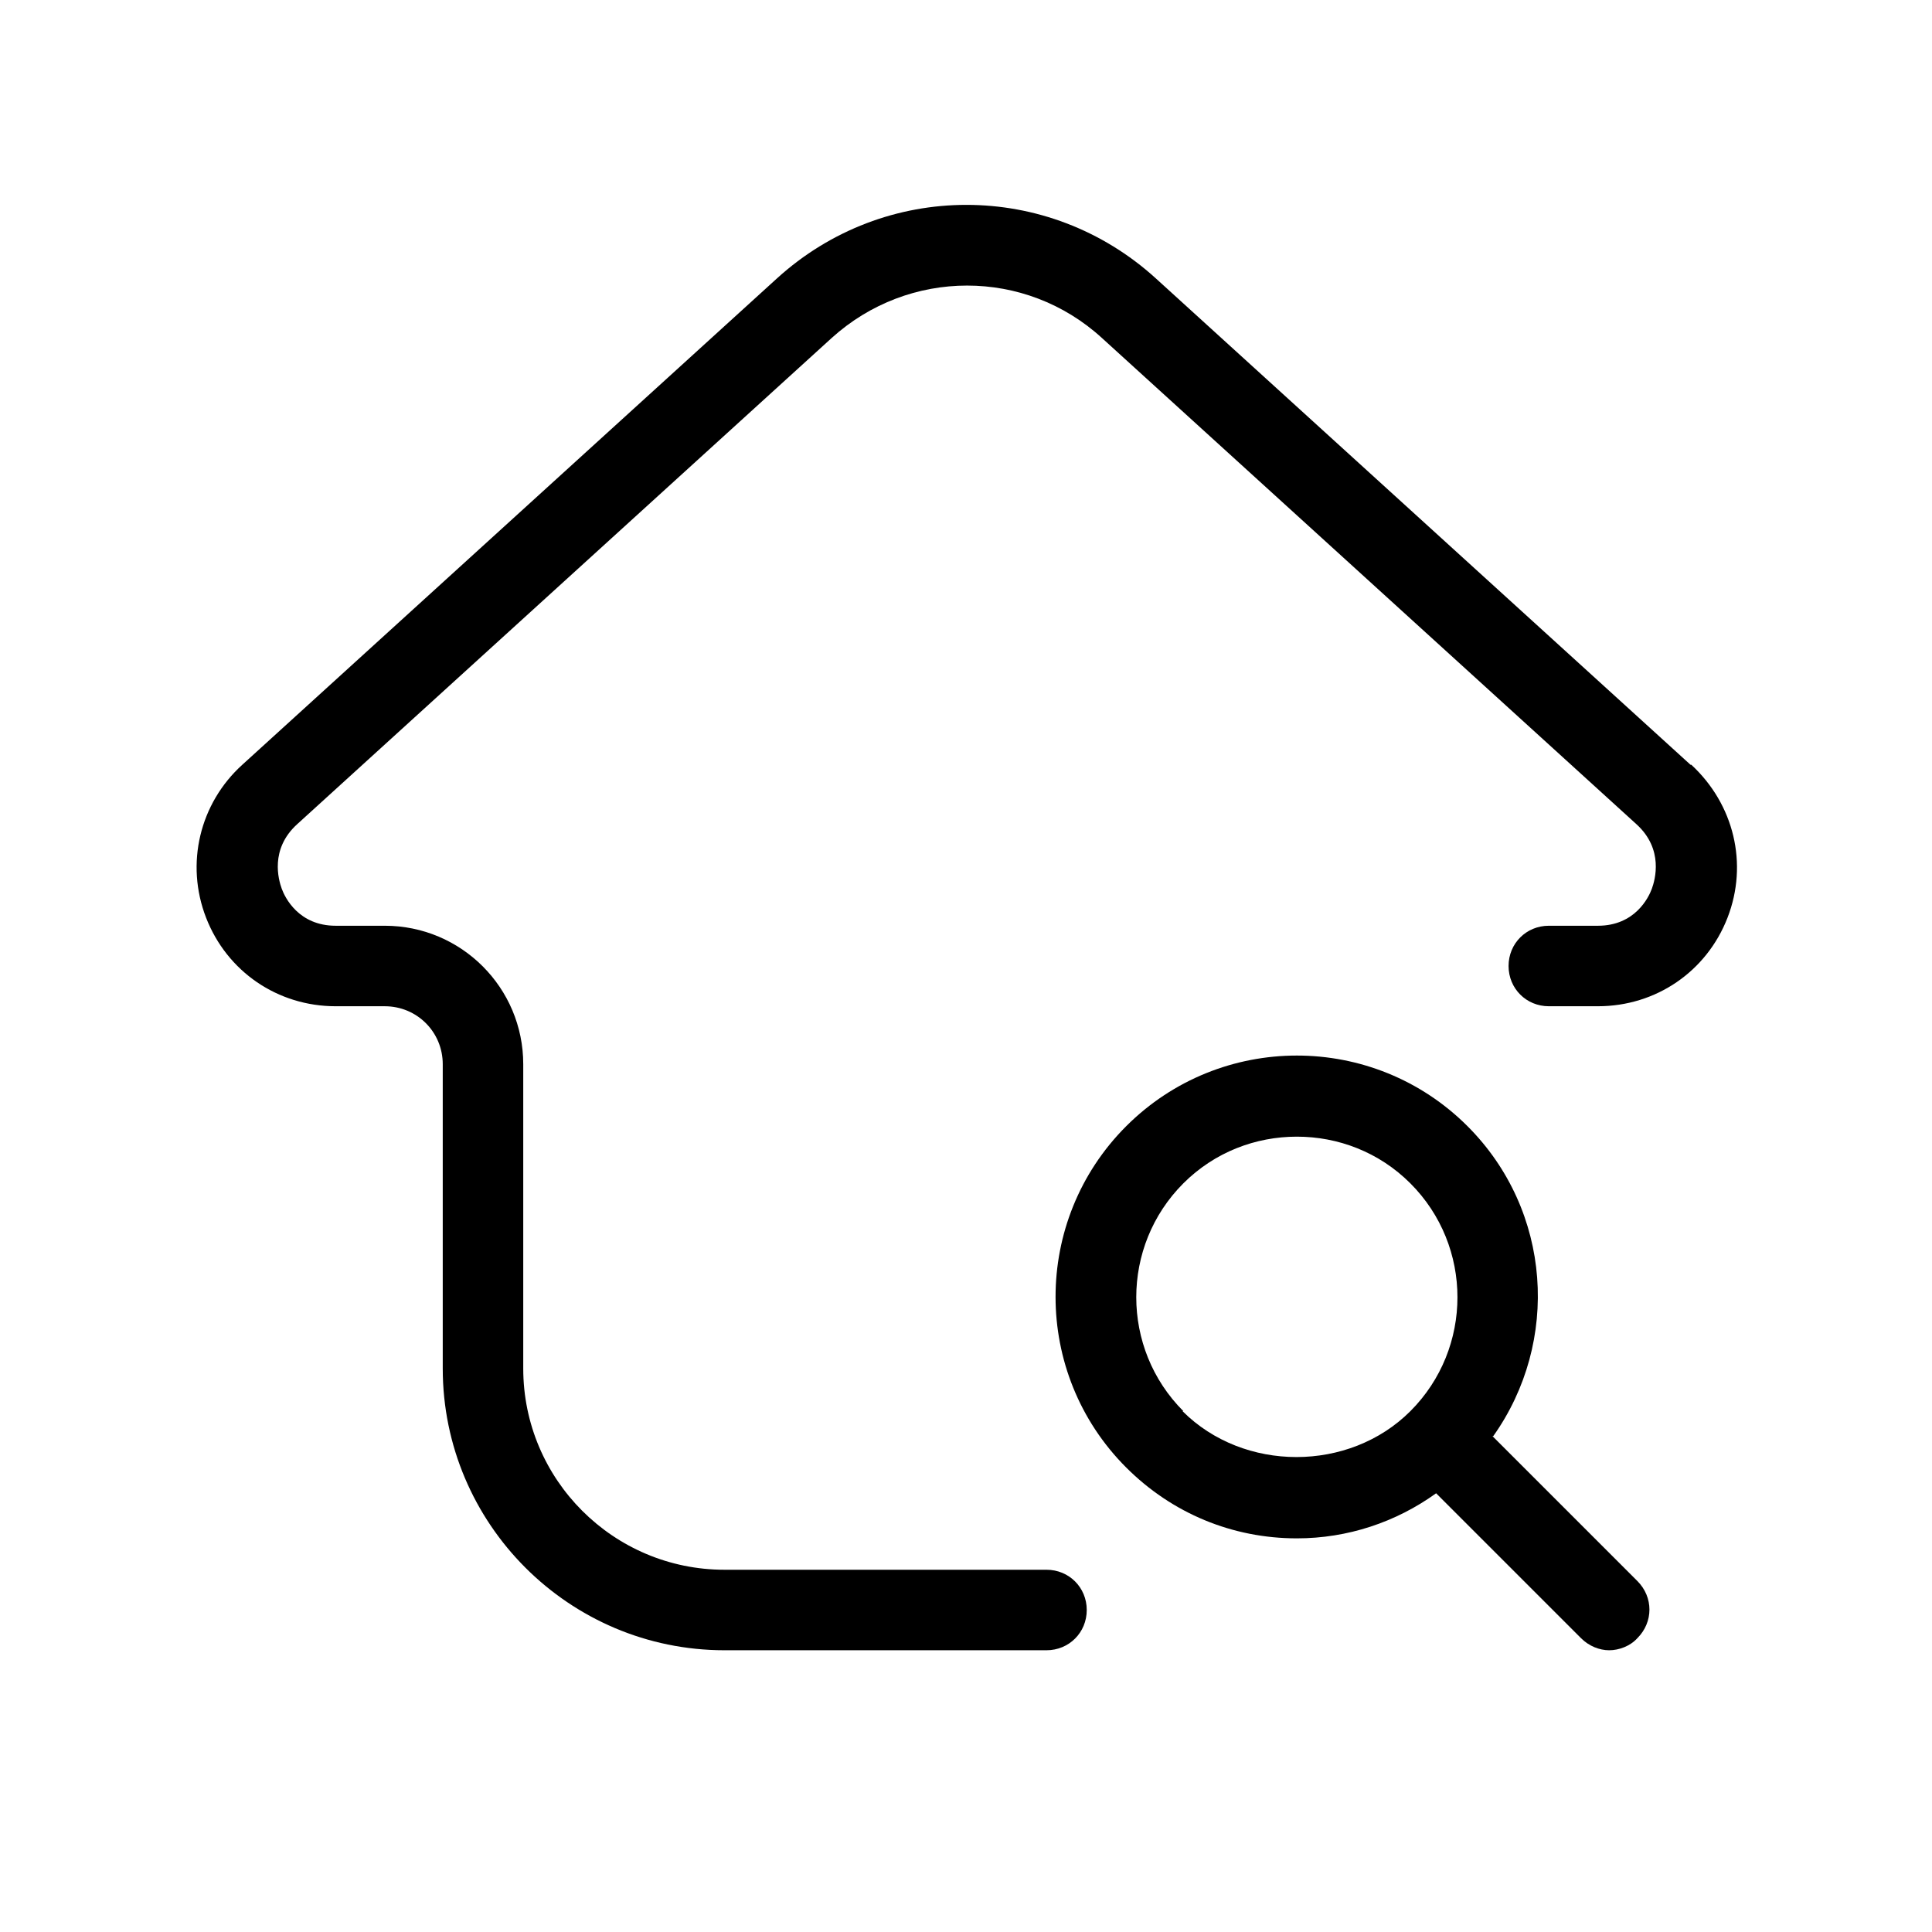<?xml version="1.0" encoding="UTF-8"?> <svg xmlns="http://www.w3.org/2000/svg" id="property_search" data-name="property search" viewBox="0 0 24 24"><defs><style> .cls-1 { fill: #000; stroke-width: 0px; } </style></defs><path class="cls-1" d="M21,9.5l-6.64-6.04c-1.34-1.22-3.37-1.22-4.71,0l-6.64,6.04c-.53.48-.71,1.23-.45,1.9.26.67.89,1.1,1.61,1.1h.61c.4,0,.72.32.72.72v3.78c0,1.93,1.57,3.5,3.5,3.5h4c.28,0,.5-.22.5-.5s-.22-.5-.5-.5h-4c-1.38,0-2.5-1.12-2.5-2.5v-3.78c0-.95-.77-1.72-1.72-1.72h-.61c-.46,0-.63-.35-.67-.46s-.15-.49.19-.8l6.64-6.04c.96-.87,2.41-.87,3.36,0l6.64,6.04c.34.31.23.69.19.8s-.21.46-.67.46h-.61c-.28,0-.5.22-.5.5s.22.5.5.5h.61c.72,0,1.35-.43,1.61-1.1.26-.67.08-1.41-.45-1.9Z"></path><path class="cls-1" d="M18.55,17.84c.83-1.17.73-2.8-.32-3.85-1.17-1.17-3.07-1.17-4.24,0-1.17,1.17-1.17,3.07,0,4.24.57.57,1.32.88,2.12.88.63,0,1.23-.2,1.73-.56l1.8,1.8c.1.1.23.15.35.15s.26-.05.35-.15c.2-.2.2-.51,0-.71l-1.8-1.8ZM14.7,17.53c-.78-.78-.78-2.05,0-2.83.39-.39.9-.58,1.41-.58s1.02.19,1.41.58c.78.78.78,2.05,0,2.83-.76.76-2.07.76-2.83,0Z"></path></svg> 